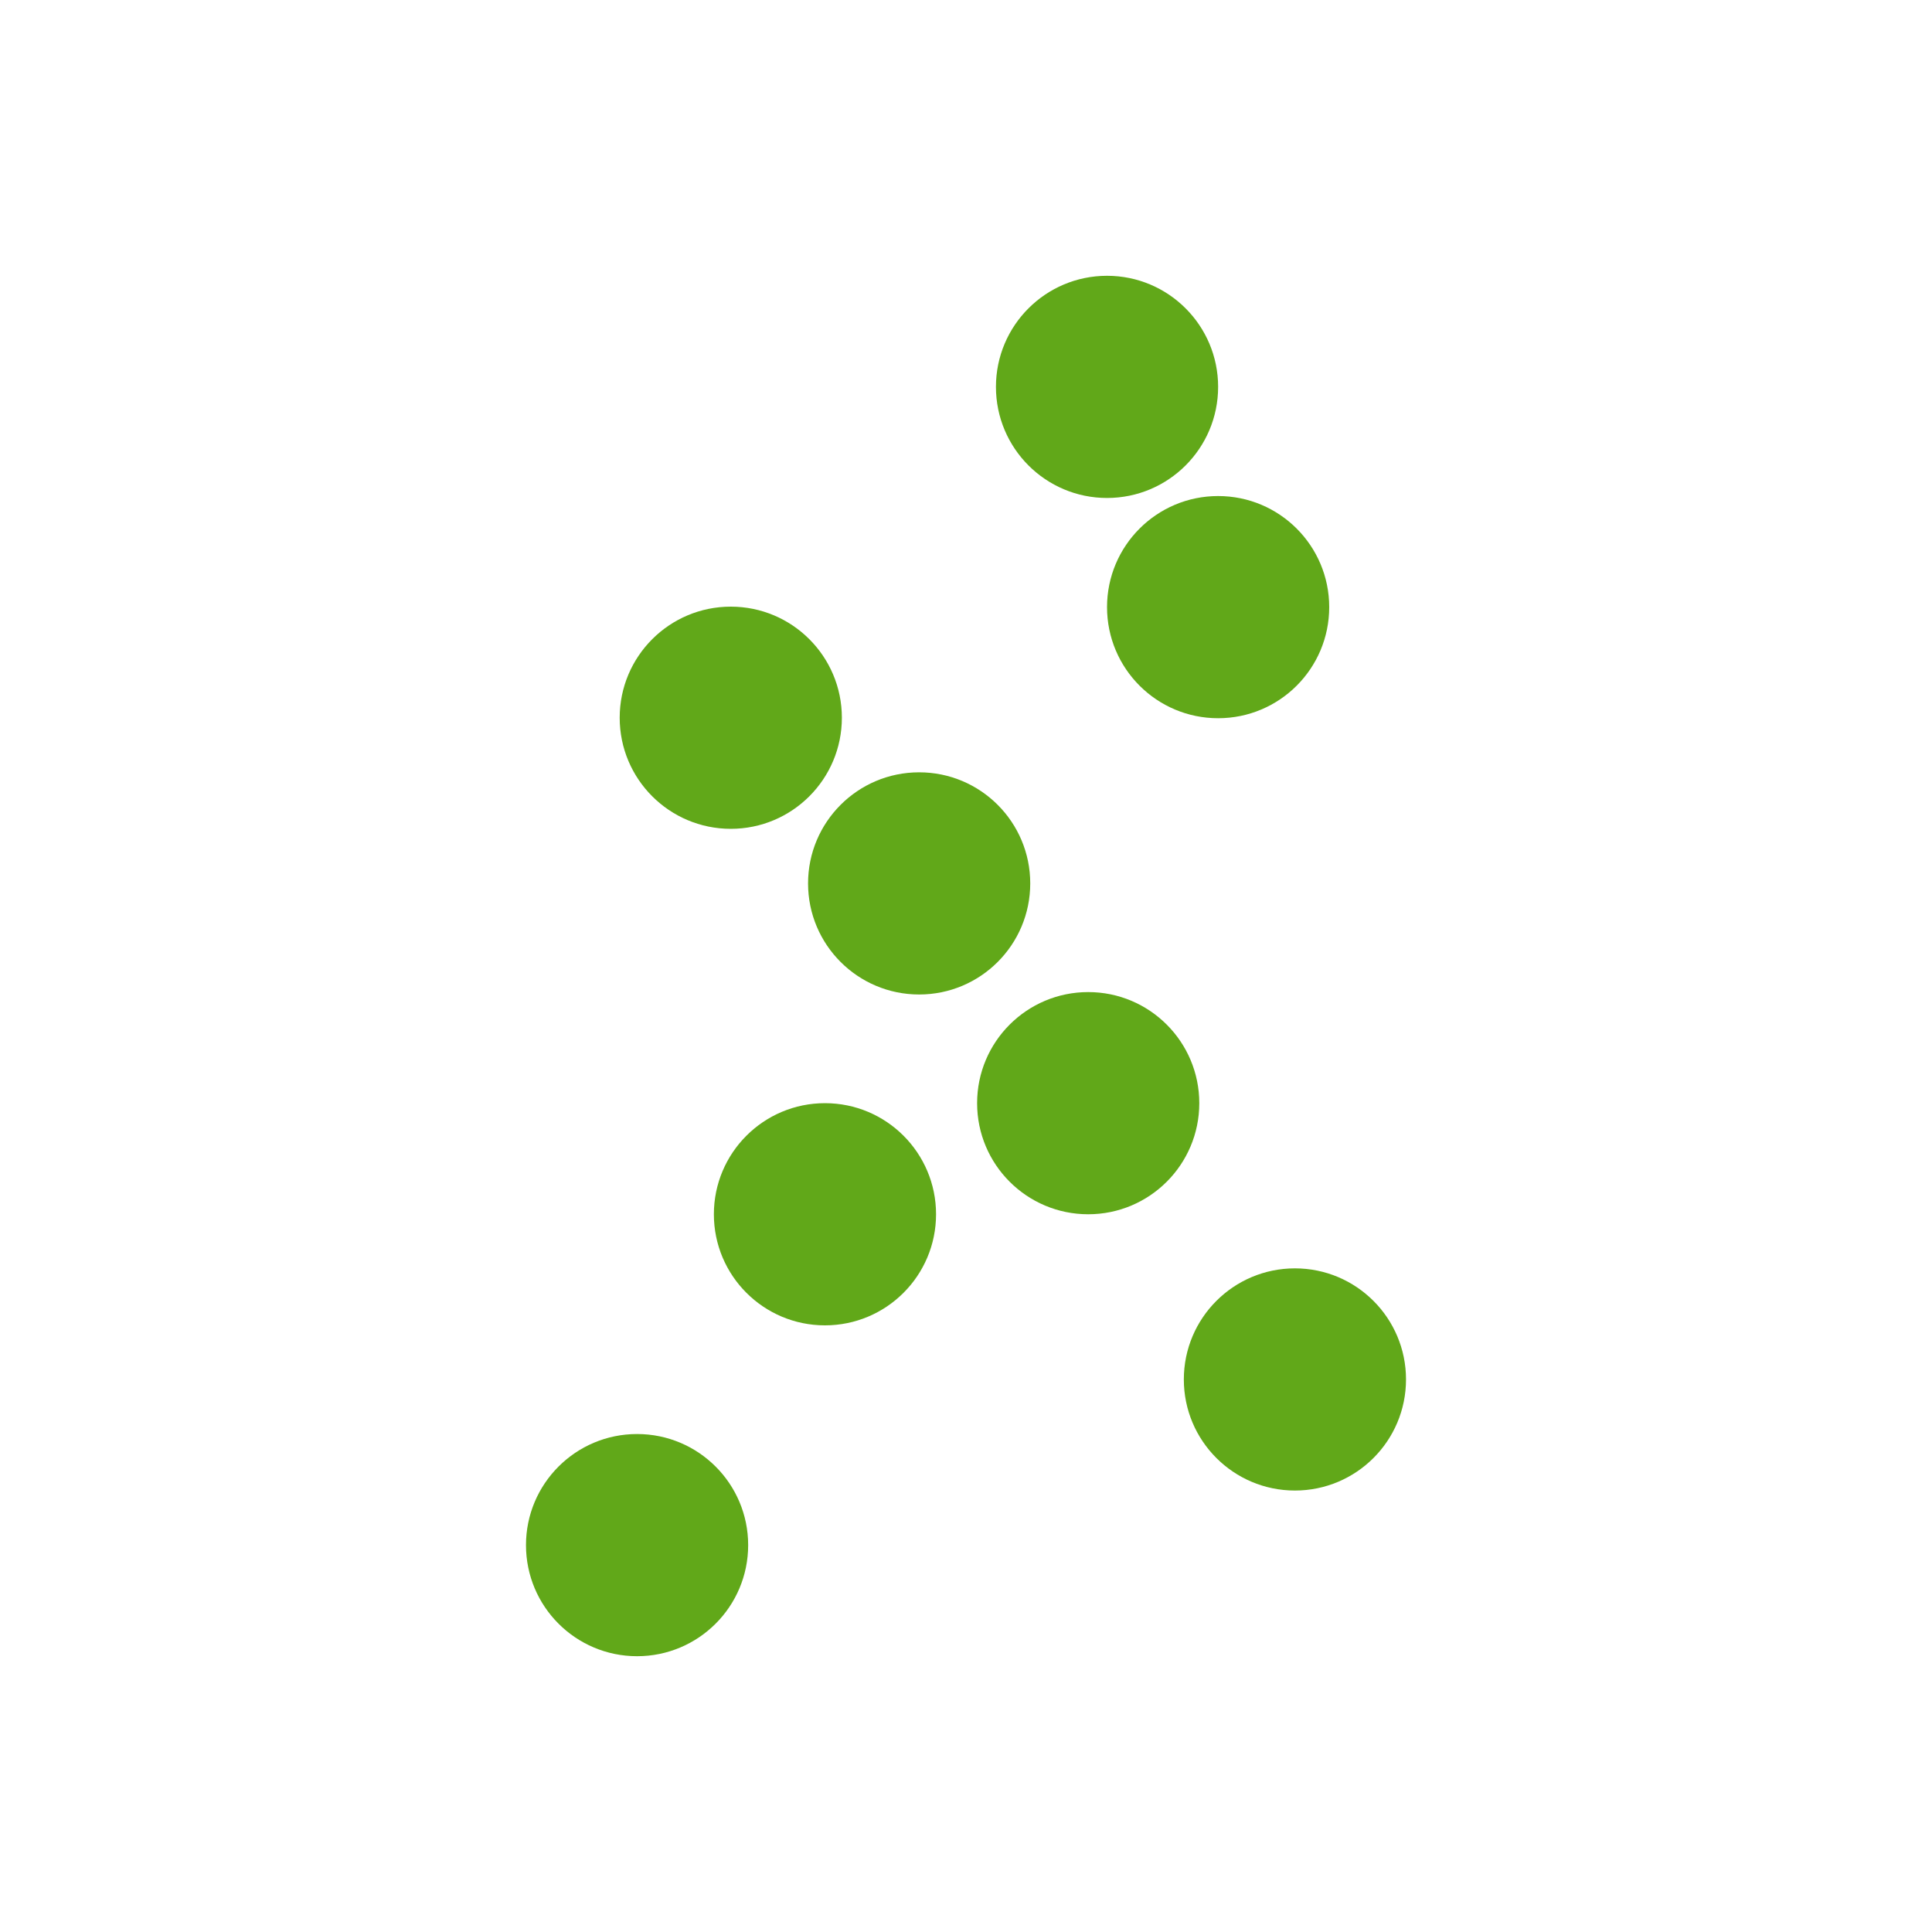 <?xml version="1.0" encoding="UTF-8"?><svg id="a" xmlns="http://www.w3.org/2000/svg" width="40" height="40" viewBox="0 0 40 40"><circle cx="15.13" cy="14.86" r="2.3" fill="#61a819"/><circle cx="19.03" cy="18.29" r="2.3" fill="#61a819"/><circle cx="25.22" cy="12.57" r="2.3" fill="#61a819"/><circle cx="22.92" cy="8.01" r="2.3" fill="#61a819"/><circle cx="26.81" cy="28.56" r="2.3" fill="#61a819"/><circle cx="22.53" cy="22.84" r="2.3" fill="#61a819"/><circle cx="13.19" cy="31.99" r="2.3" fill="#61a819"/><circle cx="17.08" cy="25.14" r="2.3" fill="#61a819"/></svg>